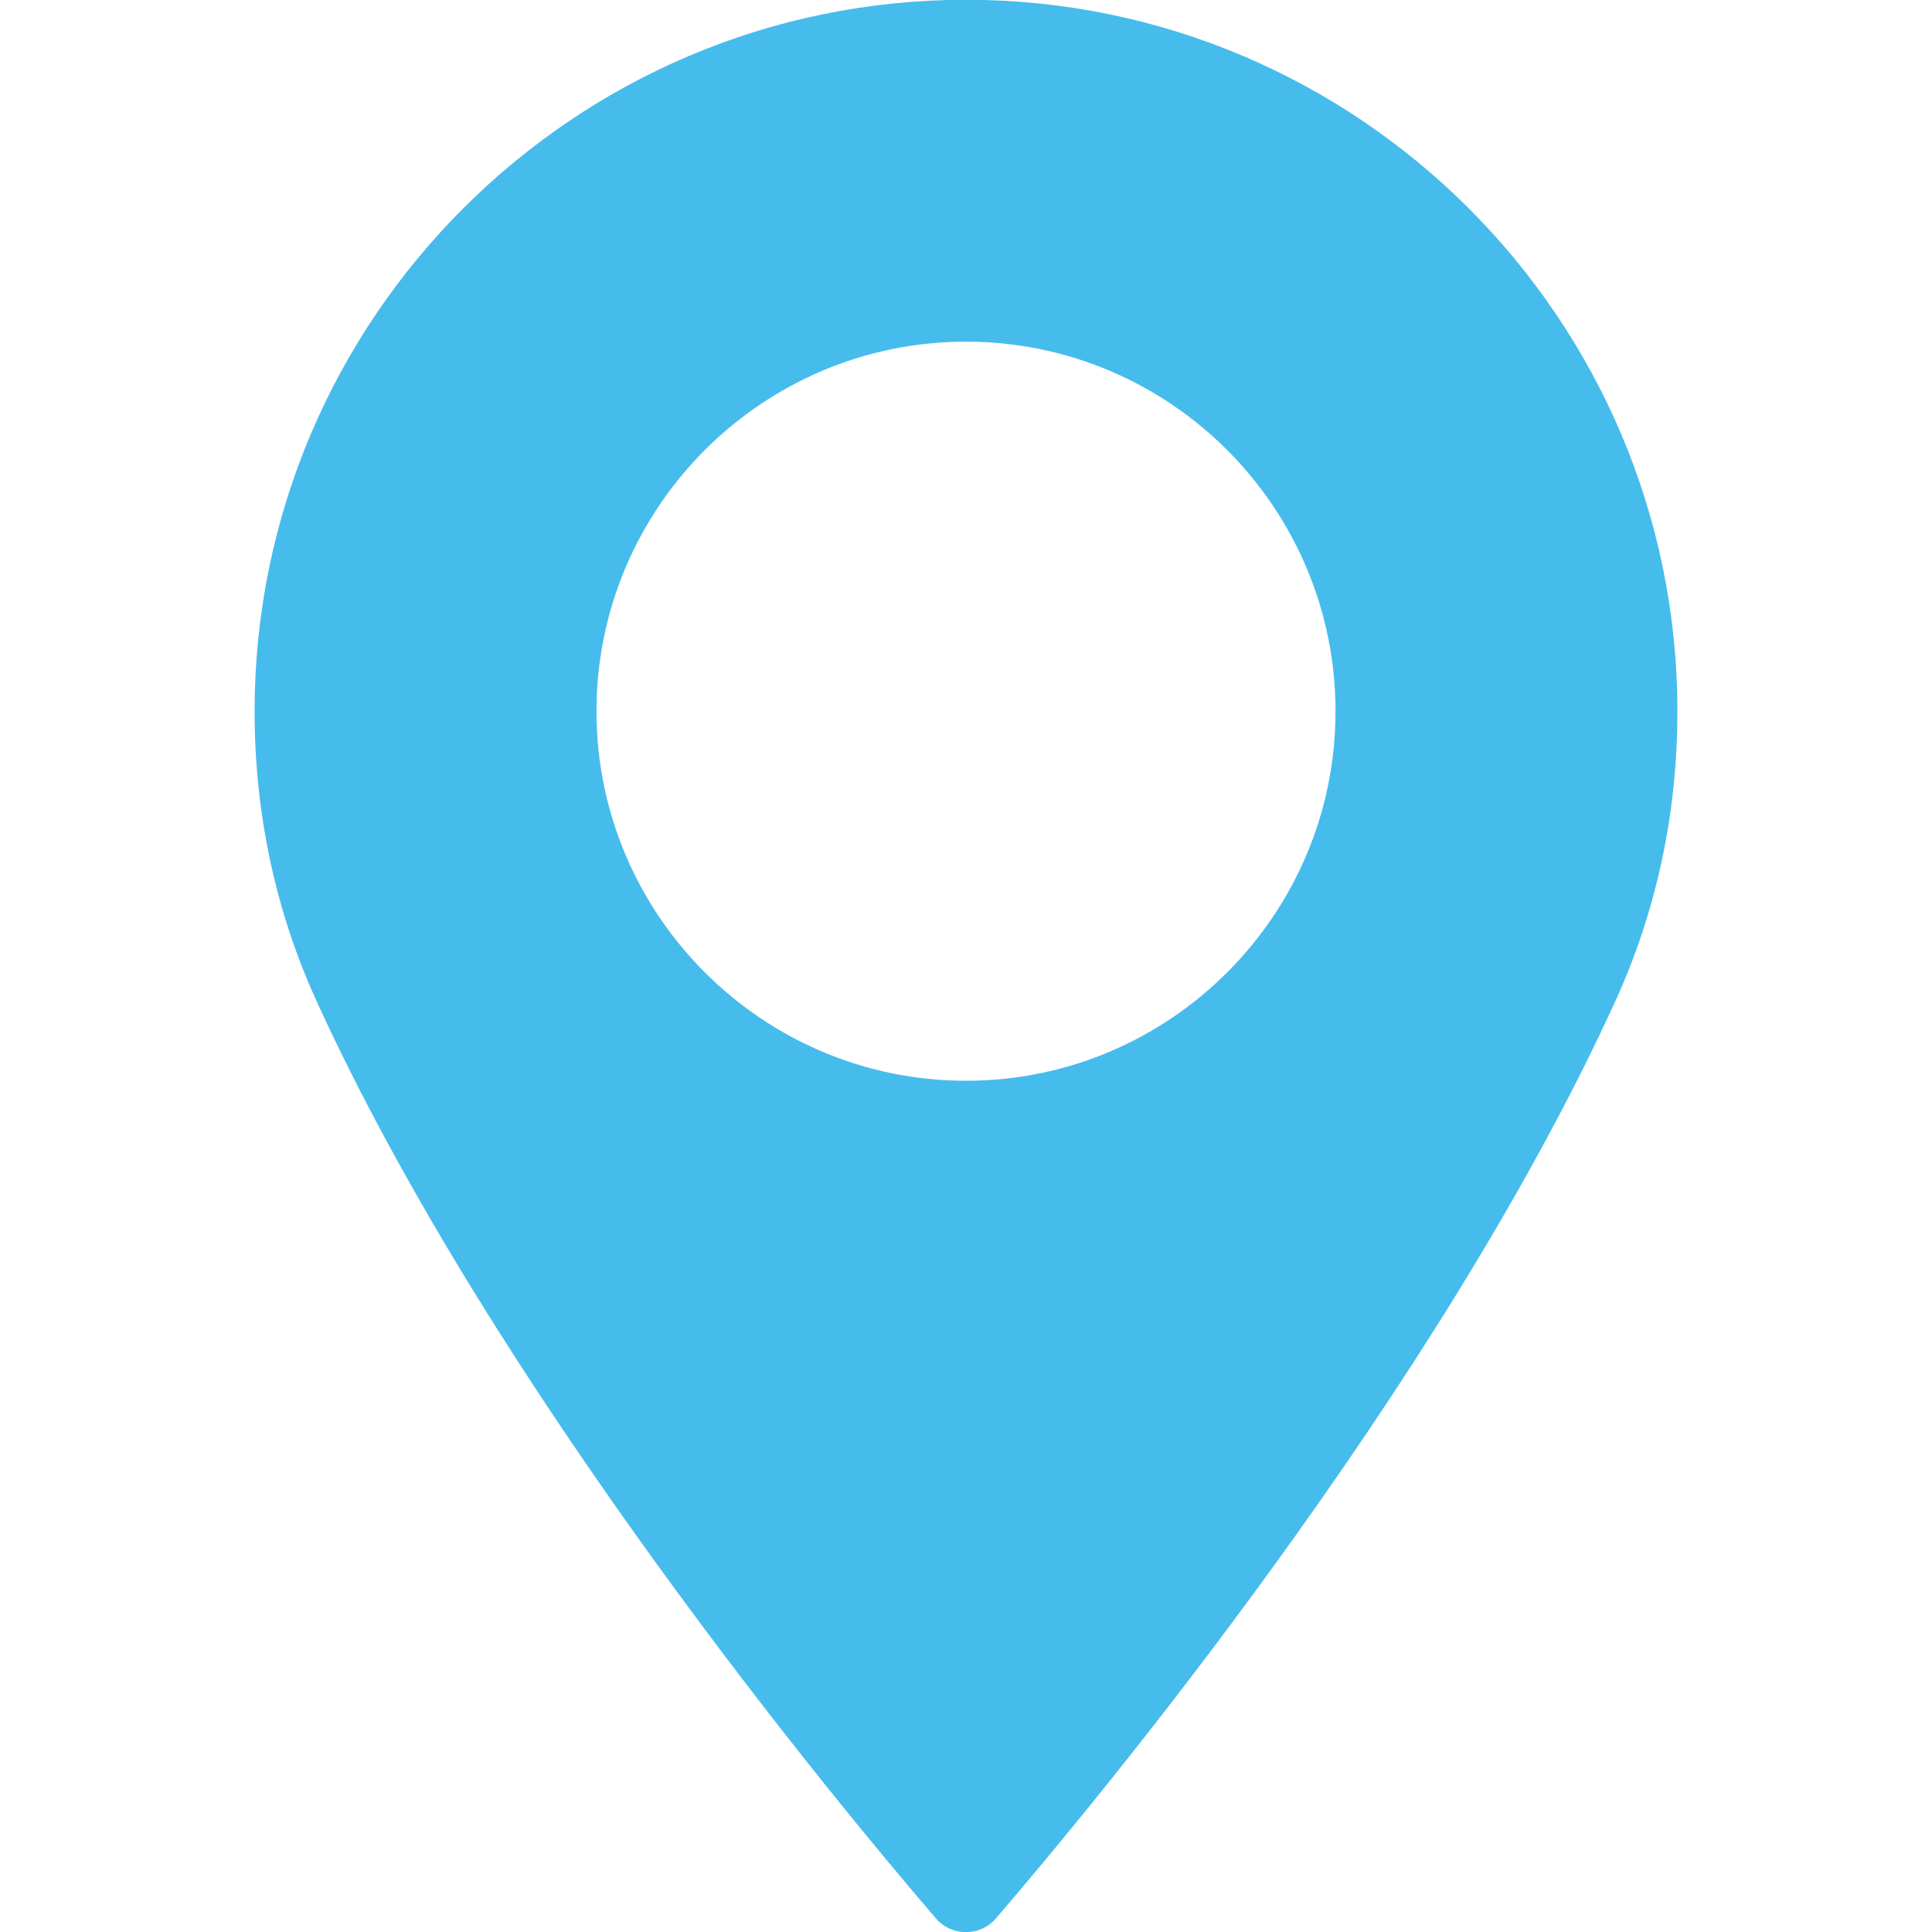 <?xml version="1.0" encoding="utf-8"?>
<!-- Generator: Adobe Illustrator 16.0.0, SVG Export Plug-In . SVG Version: 6.00 Build 0)  -->
<!DOCTYPE svg PUBLIC "-//W3C//DTD SVG 1.1//EN" "http://www.w3.org/Graphics/SVG/1.1/DTD/svg11.dtd">
<svg version="1.1" id="Capa_1" xmlns="http://www.w3.org/2000/svg" xmlns:xlink="http://www.w3.org/1999/xlink" x="0px" y="0px"
	 width="50px" height="50px" viewBox="0 0 50 50" enable-background="new 0 0 50 50" xml:space="preserve">
<g>
	<path fill="#46BCEC" d="M25-0.006c-10.151,0-18.411,8.26-18.411,18.412c0,2.648,0.542,5.177,1.609,7.515
		c4.604,10.074,13.43,20.709,16.024,23.728c0.195,0.228,0.479,0.356,0.777,0.356s0.582-0.13,0.774-0.356
		C28.371,46.63,37.196,35.996,41.8,25.921c1.068-2.338,1.611-4.866,1.611-7.515C43.411,8.254,35.151-0.006,25-0.006z M25,27.97
		c-5.272,0-9.563-4.29-9.563-9.563c0-5.274,4.291-9.565,9.563-9.565s9.563,4.291,9.563,9.565C34.565,23.68,30.272,27.97,25,27.97z"
		/>
</g>
</svg>
